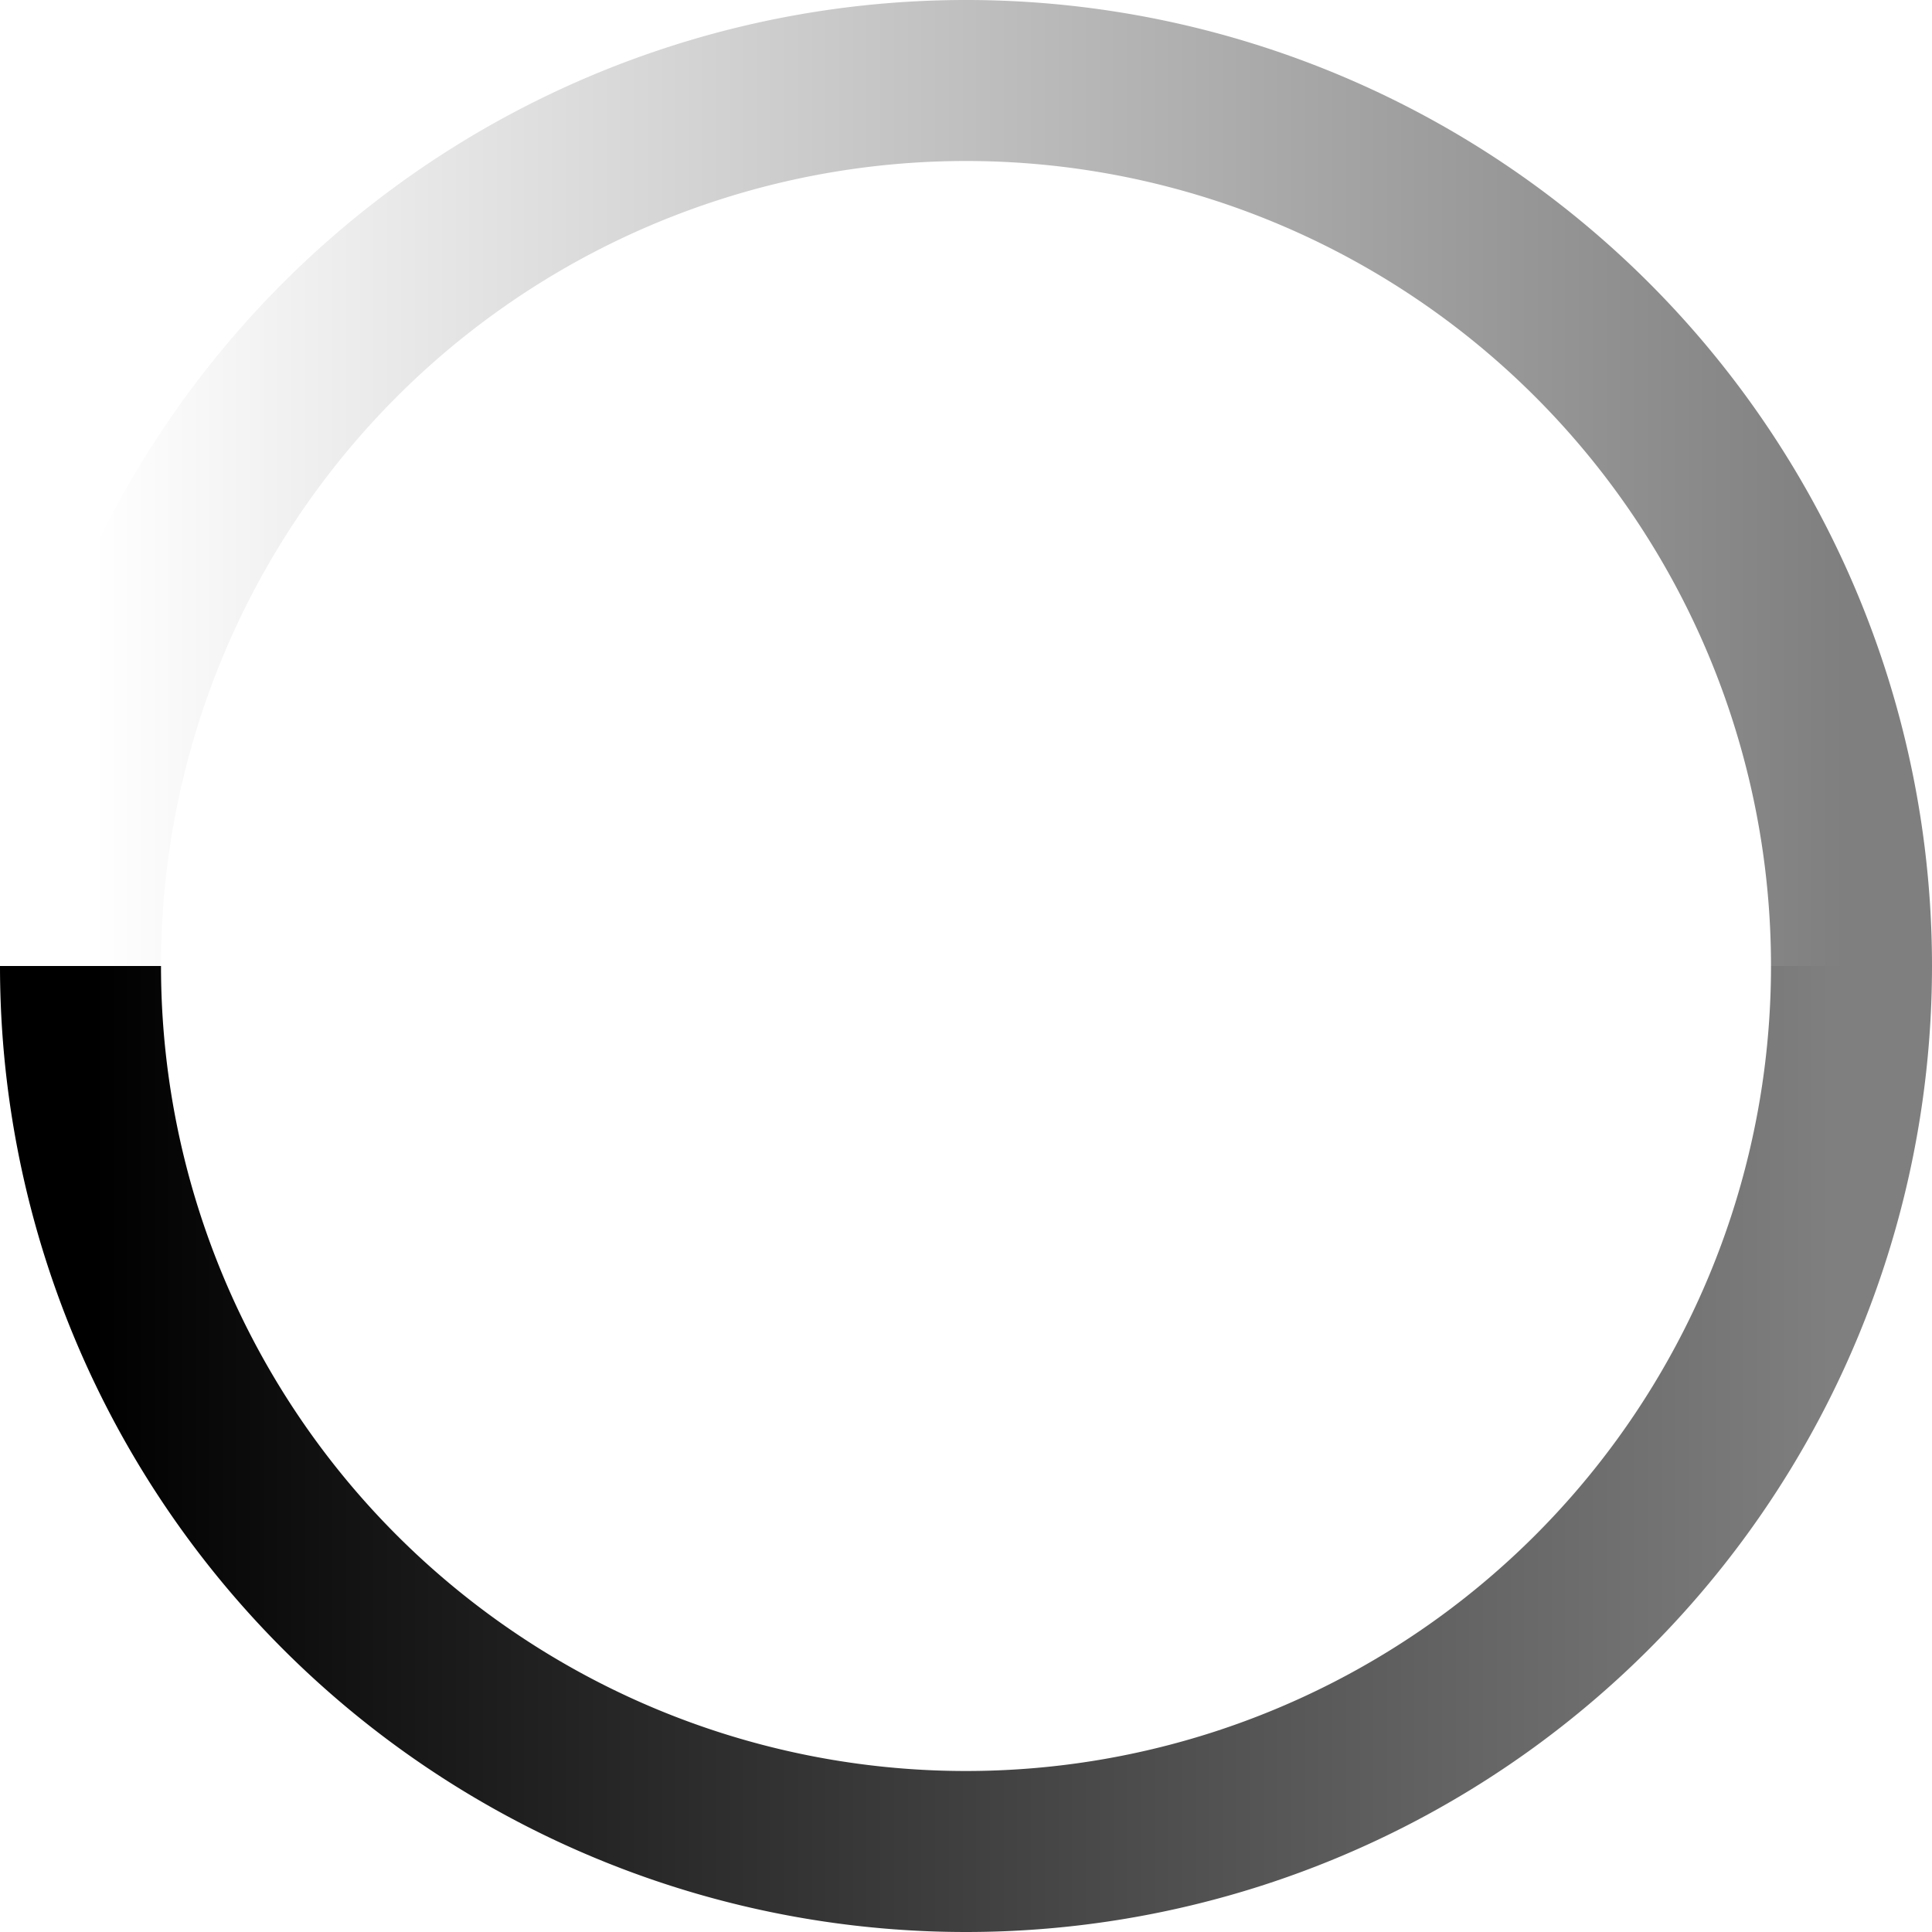 <svg xmlns="http://www.w3.org/2000/svg" width="24" height="24" fill="none" color="#000"><defs><linearGradient id="a"><stop offset="0%" stop-color="currentColor" stop-opacity="0"/><stop offset="100%" stop-color="currentColor" stop-opacity=".5"/></linearGradient><linearGradient id="b"><stop offset="0%" stop-color="currentColor"/><stop offset="100%" stop-color="currentColor" stop-opacity=".5"/></linearGradient></defs><g stroke-width="2"><path stroke="url(#a)" d="M1 12a10 10 0 0 1 22 0"/><path stroke="url(#b)" d="M23 12a10 10 0 0 1-22 0"/></g></svg>
